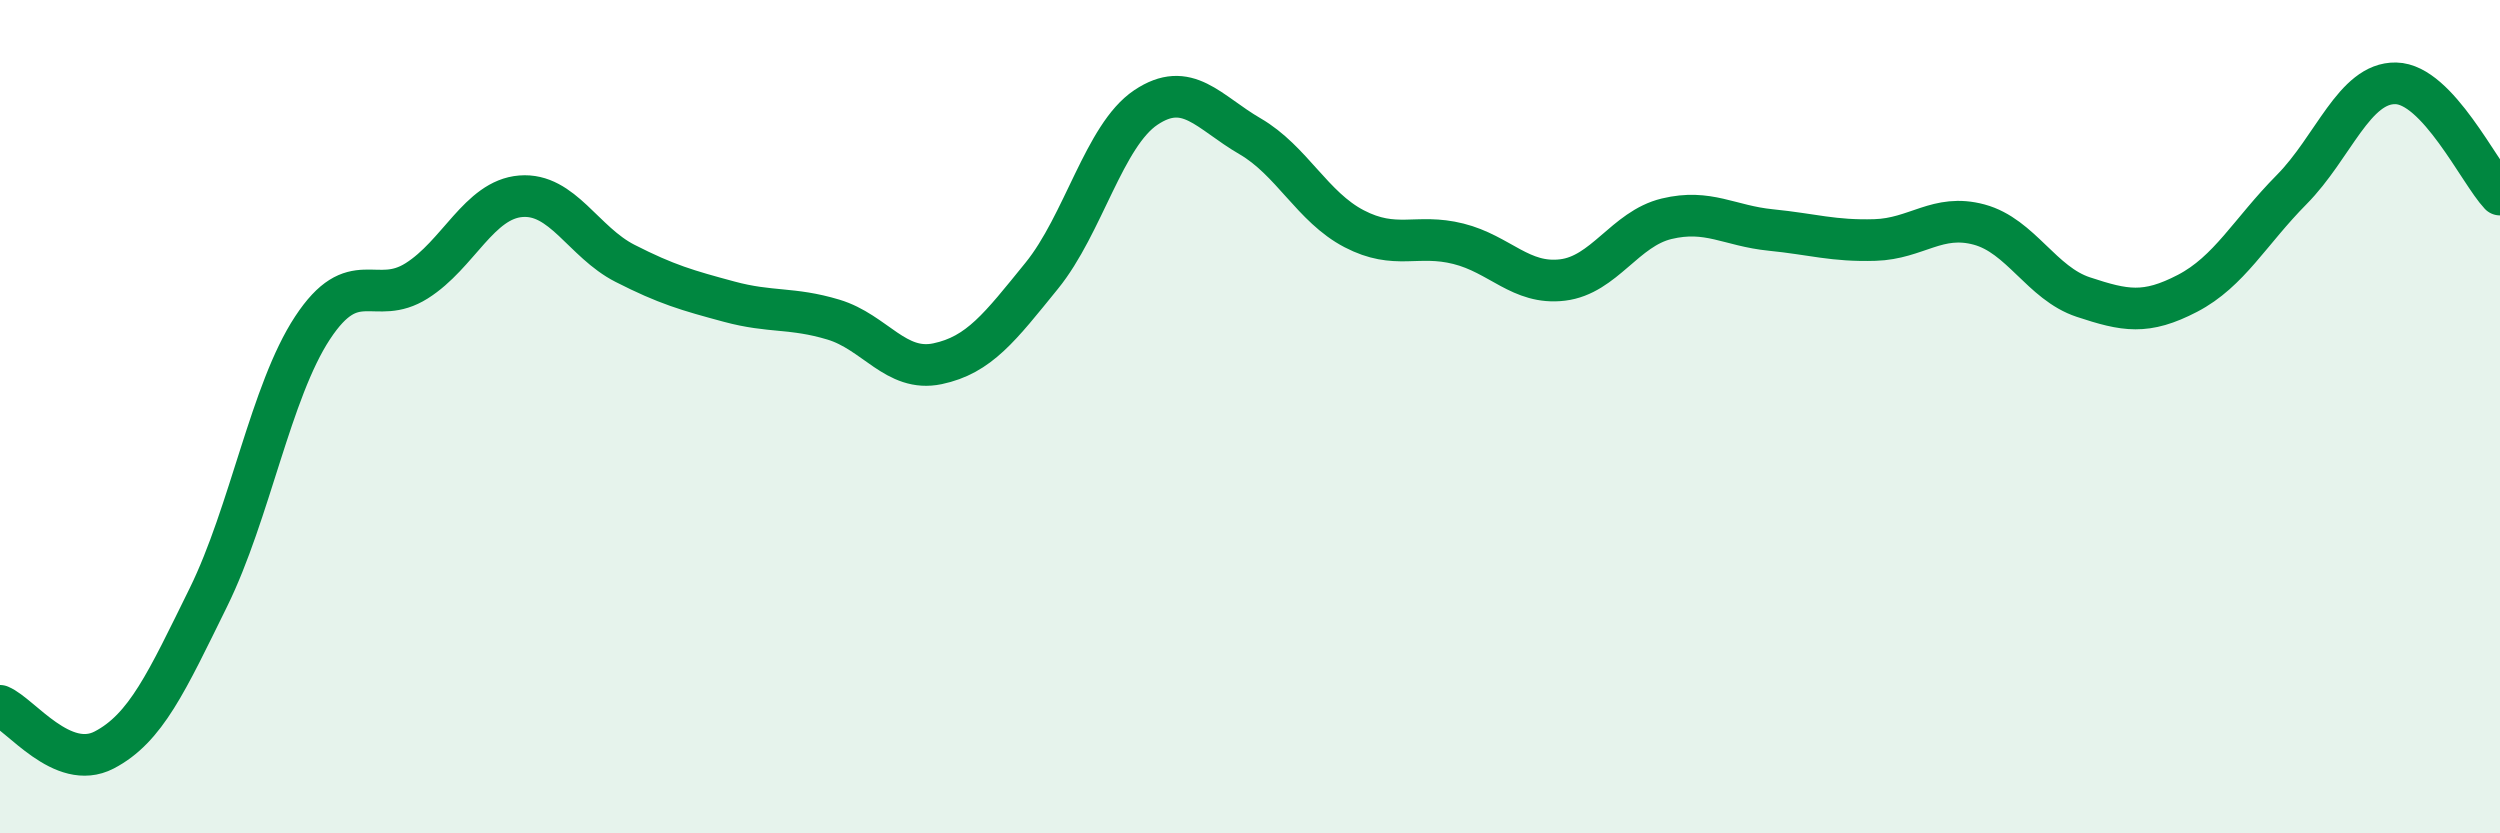 
    <svg width="60" height="20" viewBox="0 0 60 20" xmlns="http://www.w3.org/2000/svg">
      <path
        d="M 0,16.94 C 0.5,17.15 1.5,18.52 2.5,18 C 3.5,17.48 4,16.37 5,14.34 C 6,12.31 6.5,9.39 7.5,7.87 C 8.5,6.35 9,7.37 10,6.74 C 11,6.11 11.5,4.79 12.5,4.71 C 13.5,4.63 14,5.81 15,6.32 C 16,6.83 16.5,6.97 17.5,7.24 C 18.5,7.51 19,7.37 20,7.67 C 21,7.97 21.5,8.94 22.5,8.73 C 23.5,8.52 24,7.85 25,6.62 C 26,5.39 26.5,3.25 27.5,2.58 C 28.5,1.91 29,2.69 30,3.27 C 31,3.85 31.5,4.97 32.5,5.49 C 33.5,6.01 34,5.6 35,5.85 C 36,6.1 36.5,6.84 37.5,6.72 C 38.5,6.6 39,5.49 40,5.25 C 41,5.01 41.5,5.42 42.5,5.52 C 43.5,5.62 44,5.79 45,5.76 C 46,5.73 46.5,5.12 47.5,5.39 C 48.5,5.66 49,6.8 50,7.13 C 51,7.46 51.5,7.56 52.5,7.04 C 53.5,6.52 54,5.56 55,4.55 C 56,3.54 56.5,1.98 57.5,2 C 58.5,2.02 59.5,4.14 60,4.67L60 20L0 20Z"
        fill="#008740"
        opacity="0.1"
        stroke-linecap="round"
        stroke-linejoin="round"
      />
      <path
        d="M 0,16.94 C 0.5,17.15 1.5,18.52 2.5,18 C 3.5,17.48 4,16.37 5,14.34 C 6,12.31 6.5,9.39 7.5,7.87 C 8.5,6.35 9,7.37 10,6.74 C 11,6.11 11.5,4.79 12.5,4.71 C 13.5,4.63 14,5.81 15,6.32 C 16,6.83 16.5,6.97 17.5,7.24 C 18.5,7.51 19,7.37 20,7.67 C 21,7.97 21.5,8.94 22.5,8.73 C 23.5,8.52 24,7.85 25,6.62 C 26,5.39 26.5,3.25 27.5,2.58 C 28.5,1.91 29,2.69 30,3.27 C 31,3.85 31.5,4.97 32.5,5.49 C 33.5,6.01 34,5.6 35,5.85 C 36,6.1 36.5,6.84 37.5,6.72 C 38.5,6.6 39,5.49 40,5.25 C 41,5.01 41.5,5.42 42.5,5.52 C 43.5,5.62 44,5.79 45,5.76 C 46,5.73 46.5,5.12 47.5,5.39 C 48.5,5.66 49,6.8 50,7.13 C 51,7.46 51.5,7.56 52.5,7.04 C 53.5,6.52 54,5.56 55,4.55 C 56,3.54 56.5,1.98 57.5,2 C 58.5,2.02 59.5,4.14 60,4.67"
        stroke="#008740"
        stroke-width="1"
        fill="none"
        stroke-linecap="round"
        stroke-linejoin="round"
      />
    </svg>
  